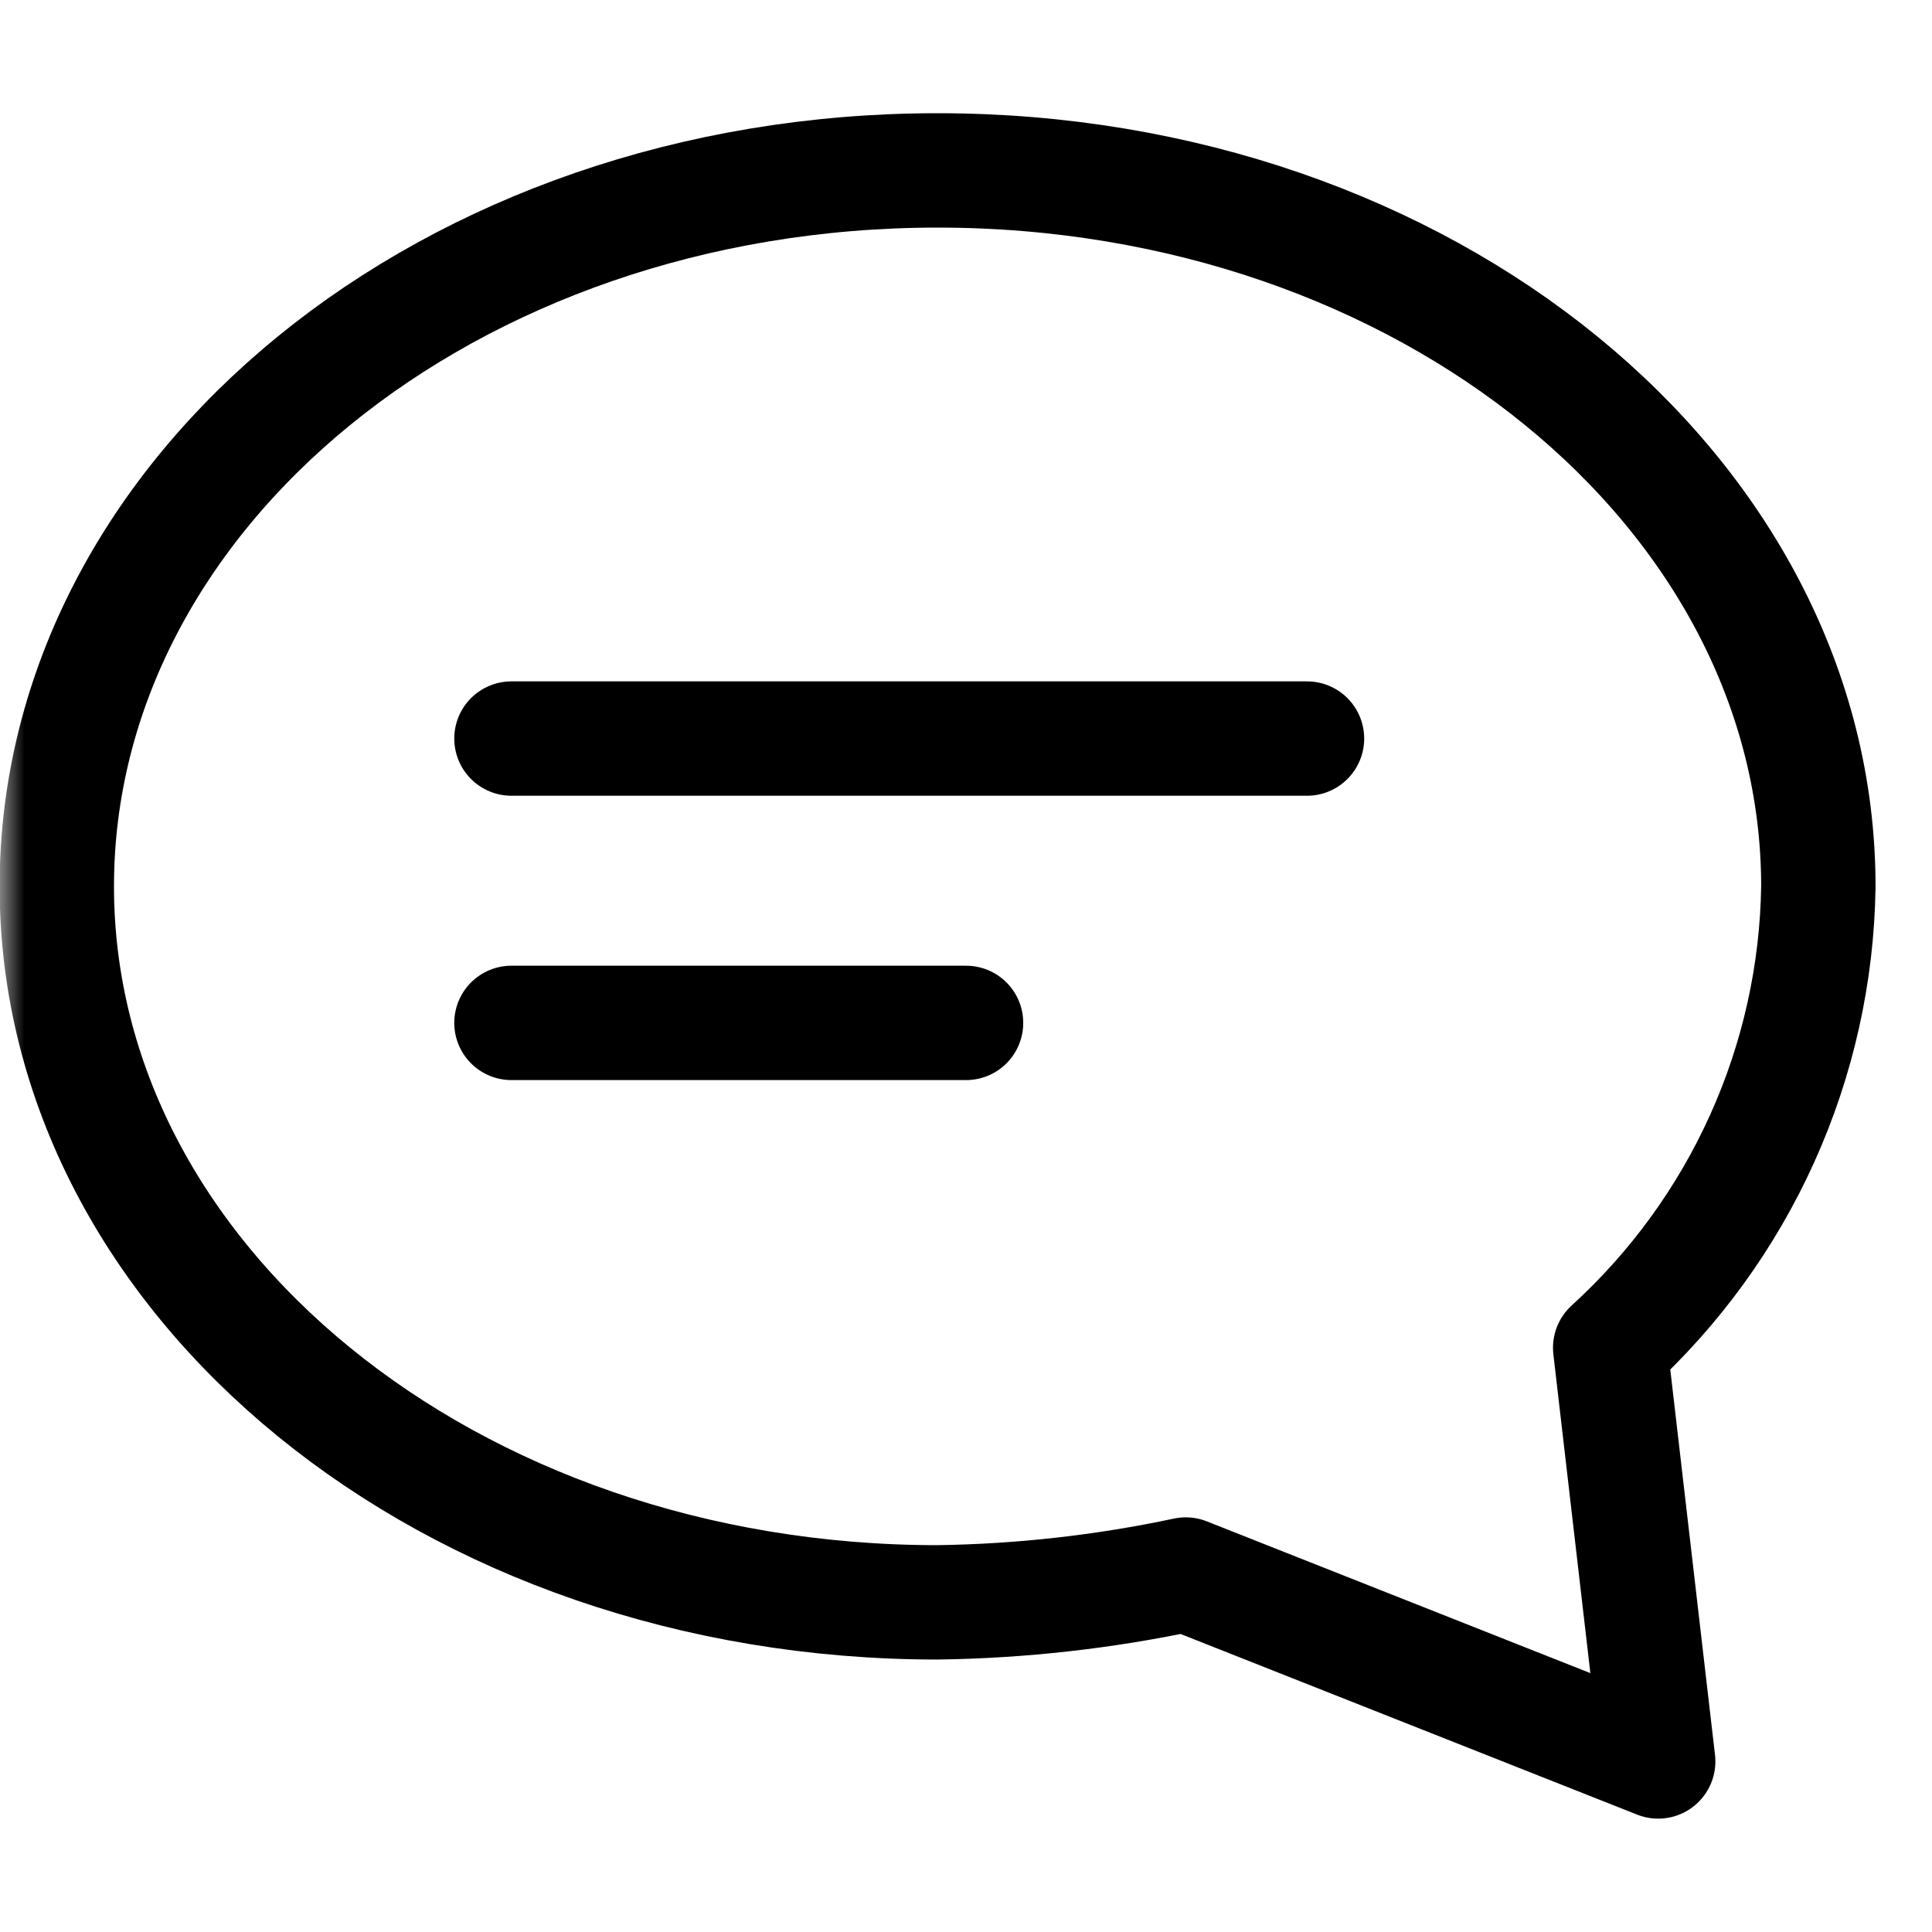 <?xml version="1.0" encoding="UTF-8" standalone="no"?>
<svg
   width="40"
   height="40"
   viewBox="0 0 40 40"
   fill="none"
   version="1.1"
   id="svg833"
   sodipodi:docname="messege1.svg"
   inkscape:version="1.1.1 (c3084ef, 2021-09-22)"
   xmlns:inkscape="http://www.inkscape.org/namespaces/inkscape"
   xmlns:sodipodi="http://sodipodi.sourceforge.net/DTD/sodipodi-0.dtd"
   xmlns="http://www.w3.org/2000/svg"
   xmlns:svg="http://www.w3.org/2000/svg">
  <defs
     id="defs837" />
  <sodipodi:namedview
     id="namedview835"
     pagecolor="#ffffff"
     bordercolor="#666666"
     borderopacity="1.0"
     inkscape:pageshadow="2"
     inkscape:pageopacity="0.0"
     inkscape:pagecheckerboard="0"
     showgrid="false"
     inkscape:zoom="13.525"
     inkscape:cx="20.036969"
     inkscape:cy="20"
     inkscape:window-width="1440"
     inkscape:window-height="763"
     inkscape:window-x="0"
     inkscape:window-y="25"
     inkscape:window-maximized="1"
     inkscape:current-layer="svg833" />
  <g
     id="chat-round-content 1"
     style="stroke:#000000;stroke-opacity:1">
    <mask
       id="mask0_5975_3094"
       style="mask-type:alpha"
       maskUnits="userSpaceOnUse"
       x="0"
       y="0"
       width="40"
       height="40">
      <rect
         id="chat-round-content 1 (Background/Mask)"
         width="40"
         height="40"
         fill="white" />
    </mask>
    <g
       mask="url(#mask0_5975_3094)"
       id="g830"
       style="stroke:#000000;stroke-opacity:1">
      <g
         id="Group"
         style="stroke:#000000;stroke-opacity:1">
        <path
           id="Vector"
           d="M36.485 23.57C37.226 21.928 37.622 20.152 37.647 18.352C37.647 10.198 29.524 3.528 19.411 3.528C9.299 3.528 1.176 10.198 1.176 18.352C1.176 26.504 9.299 33.175 19.411 33.175C21.139 33.151 22.86 32.958 24.55 32.599L34.331 36.469L33.337 27.904C34.672 26.688 35.744 25.213 36.485 23.57Z"
           stroke="#FF7D00"
           stroke-width="2.368"
           stroke-linecap="round"
           stroke-linejoin="round"
           style="stroke:#000000;stroke-opacity:1" />
        <path
           id="Vector_2"
           d="M10.589 15.291H27.06"
           stroke="#FF7D00"
           stroke-width="2.368"
           stroke-linecap="round"
           stroke-linejoin="round"
           style="stroke:#000000;stroke-opacity:1" />
        <path
           id="Vector_3"
           d="M10.589 21.178H20.001"
           stroke="#FF7D00"
           stroke-width="2.368"
           stroke-linecap="round"
           stroke-linejoin="round"
           style="stroke:#000000;stroke-opacity:1" />
      </g>
    </g>
  </g>
</svg>
